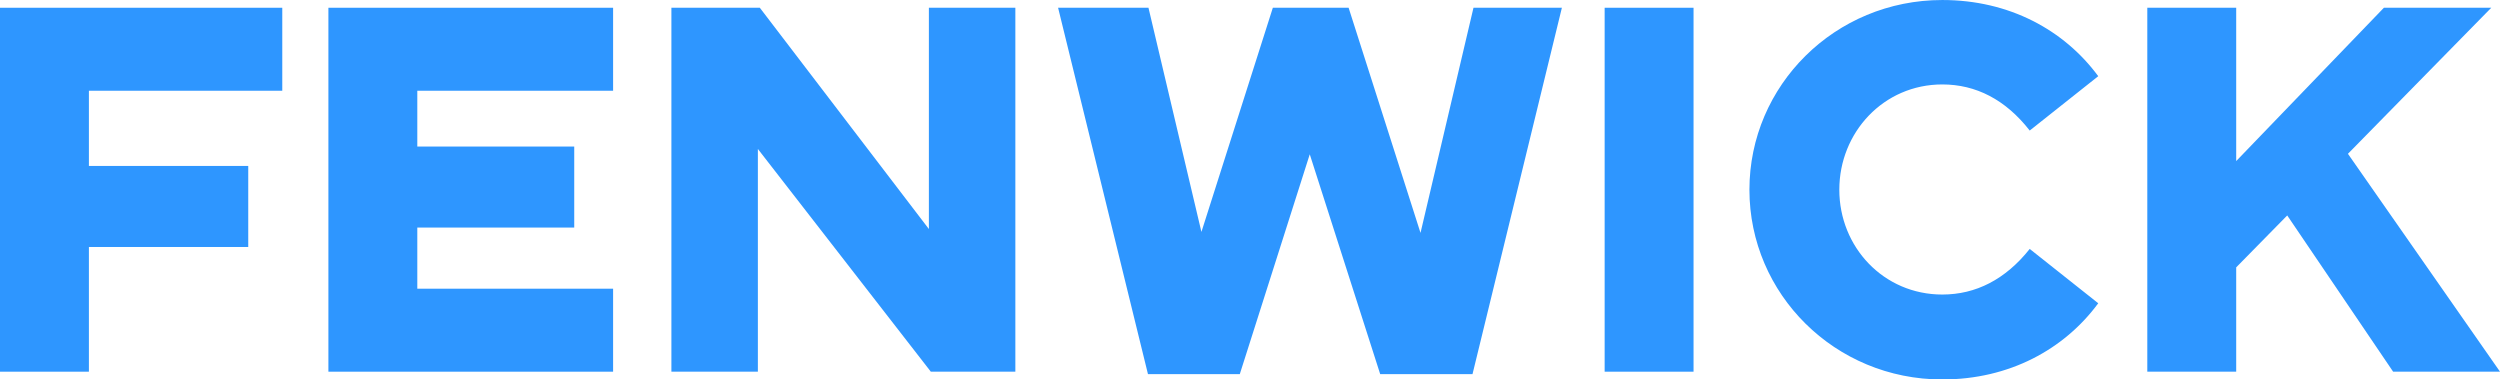 <?xml version="1.0" encoding="UTF-8"?>
<svg xmlns="http://www.w3.org/2000/svg" id="FENWICK-logo" width="336px" height="51px" version="1.1" viewBox="0 0 336 51">
  <g fill="#2E96FF">
    <polygon id="K" points="288.597 49.955 300.545 49.955 300.545 35.933 307.403 28.955 321.636 49.955 336 49.955 315.563 20.671 334.826 1.042 320.395 1.042 300.545 21.649 300.545 1.042 288.597 1.042"></polygon>
    <path id="C" d="m261.044 51c9.009 0 16.387-4.045 20.96-10.241l-9.21-7.303c-3.265 4.106-7.244 6.13-11.75 6.13-7.902 0-13.84-6.391-13.84-14.086s5.939-14.152 13.84-14.152c4.506 0 8.486 2.021 11.75 6.197l9.21-7.306c-4.573-6.197-11.951-10.238-20.96-10.238-14.431 0-25.922 11.478-25.922 25.5s11.492 25.5 25.922 25.5z"></path>
    <polygon id="I" points="215.664 49.955 227.612 49.955 227.612 1.042 215.664 1.042"></polygon>
    <polygon id="W" points="154.287 50.283 166.628 50.283 176.032 20.738 185.498 50.283 197.905 50.283 209.917 1.042 198.036 1.042 190.916 31.301 181.253 1.042 171.07 1.042 161.471 31.171 154.354 1.042 142.208 1.042"></polygon>
    <polygon id="N" points="90.236 49.955 101.858 49.955 101.858 20.021 125.103 49.955 136.464 49.955 136.464 1.042 124.842 1.042 124.842 30.782 102.12 1.042 90.236 1.042"></polygon>
    <polygon id="E" points="44.138 49.955 82.401 49.955 82.401 38.801 56.086 38.801 56.086 30.584 77.177 30.584 77.177 19.696 56.086 19.696 56.086 12.195 82.401 12.195 82.401 1.042 44.138 1.042"></polygon>
    <polygon id="F" points="0 49.955 11.948 49.955 11.948 33.195 33.364 33.195 33.364 22.303 11.948 22.303 11.948 12.195 37.938 12.195 37.938 1.042 0 1.042"></polygon>
  </g>
</svg>
